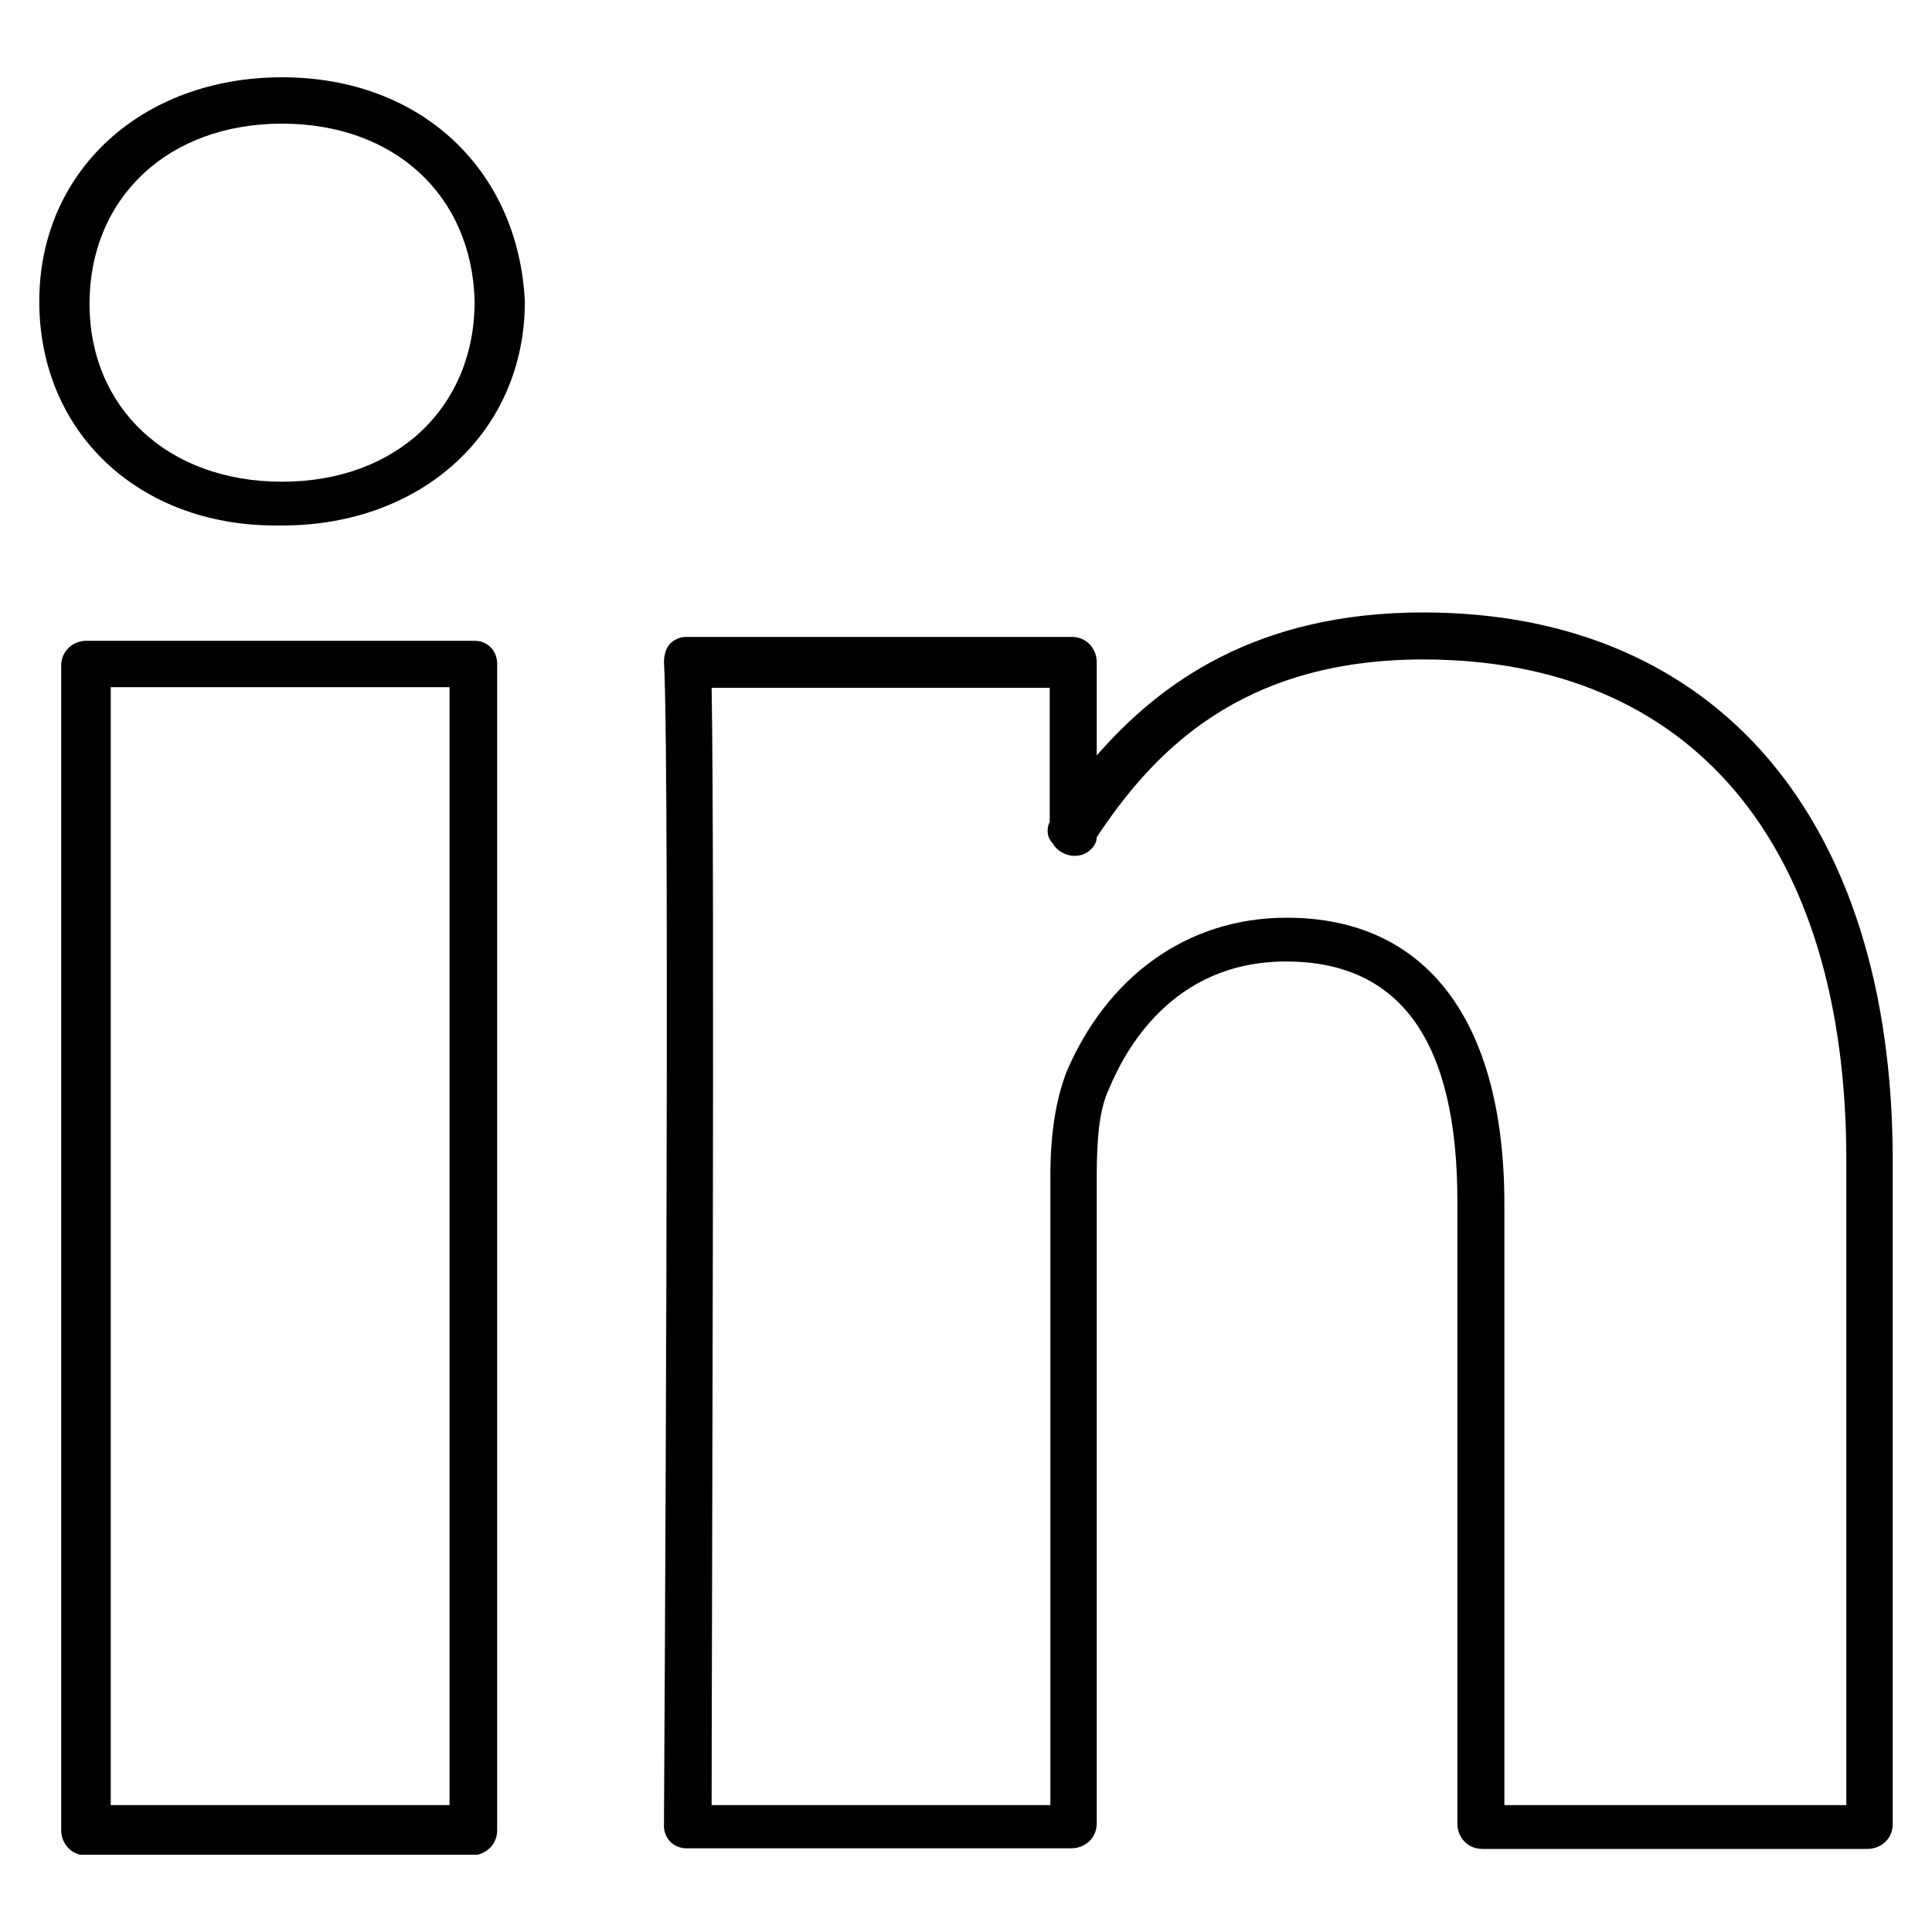 <?xml version="1.0" encoding="UTF-8"?> <!-- Generator: Adobe Illustrator 19.0.0, SVG Export Plug-In . SVG Version: 6.00 Build 0) --> <svg xmlns="http://www.w3.org/2000/svg" xmlns:xlink="http://www.w3.org/1999/xlink" version="1.1" id="Capa_1" x="0px" y="0px" viewBox="0 0 300 300" style="enable-background:new 0 0 300 300;" xml:space="preserve"> <style type="text/css"> .st0{display:none;} .st1{display:inline;} .st2{display:inline;clip-path:url(#XMLID_35_);} .st3{display:inline;clip-path:url(#XMLID_36_);} .st4{clip-path:url(#XMLID_37_);} .st5{display:inline;clip-path:url(#XMLID_38_);} </style> <g id="XMLID_12_" class="st0"> <defs> <rect id="XMLID_1_" x="4.2" y="4.2" width="291.6" height="291.6"></rect> </defs> <clipPath id="XMLID_35_" class="st1"> <use xlink:href="#XMLID_1_" style="overflow:visible;"></use> </clipPath> <path id="XMLID_11_" class="st2" d="M213.7,114.6c-2,1-2.4,2.9-2,4.9c11.2,23.9,8.8,51.8-5.9,72.8c-14.2,20.5-37.6,30.3-64,27.8 c-19.5-2-38.1-13.7-49.8-31.3c-11.2-17.6-14.2-38.6-7.3-59.1c0.5-2,2-3.9,2.9-5.9c0.5-1,1-2,1.5-2.9c1-2,0-3.9-1.5-4.9 c-2-1-3.9,0-4.9,1.5c-0.5,1-1,2-1.5,2.9c-1.5,2.4-2.4,4.9-3.4,7.3c-7.3,22.5-4.9,45.9,7.8,65.5c12.7,19.5,33.2,32.2,55.2,34.7 c2.9,0.5,5.9,0.5,8.8,0.5c25.4,0,47.9-11.2,62-31.3c16.6-23,19-53.7,6.8-80.1C217.7,114.6,215.2,113.6,213.7,114.6L213.7,114.6z"></path> <path class="st2" d="M98.5,143.9c1.5-15.1,10.7-29.3,24.4-37.1c4.9-2.9,10.3-5.4,20.5-6.3c2.4-0.5,4.9-0.5,7.3-0.5 c29.3,0,50.8,21.5,51.3,51.3c0,14.7-4.9,26.9-14.2,36.6c-9.8,9.8-23.9,15.6-38.1,15.6c-15.1,0-29.3-6.3-39.1-17.1 C101.4,175.2,97,160.5,98.5,143.9L98.5,143.9z M150.2,210.8c16.1,0,32.2-6.8,43.5-18.1c10.7-10.7,16.1-25.4,16.1-41.5 c-0.5-33.2-25.4-58.6-58.6-58.6c-2.9,0-5.4,0-8.3,0.5c-11.7,1.5-17.6,3.9-23.4,7.3c-15.6,9.3-25.9,25.4-27.8,42.5 c-2,18.1,2.9,35.2,14.2,47.9C117,203.5,133.1,210.8,150.2,210.8L150.2,210.8z"></path> <path class="st2" d="M115.6,136.1c3.9-9.3,12.7-20.5,32.7-22h2.4c11.7,0,22.5,5.4,29.8,14.7c7.3,9.3,9.3,20.5,6.3,32.7 c-3.9,16.1-20,27.8-38.1,27.8c-2,0-3.4,0-5.4-0.5c-10.3-1.5-20.5-8.8-26.4-19C111.7,159.5,110.7,147.3,115.6,136.1L115.6,136.1z M142.9,196.2c2,0.5,4.4,0.5,6.3,0.5c21,0,40.5-14.7,45.4-33.7c3.4-14.2,0.5-28.3-7.8-39.1c-9.3-11.7-23.9-18.1-38.6-17.1 c-24.9,2-35.2,17.1-39.1,26.4c-5.9,13.2-4.9,27.8,2,40.1C118,185.4,130.2,194.7,142.9,196.2L142.9,196.2z"></path> <path id="XMLID_6_" class="st2" d="M58.4,83.8c2,0,3.9-1.5,3.9-3.9V11c0-2-1.5-3.9-3.9-3.9s-3.9,1.5-3.9,3.9v68.9 C54.5,82.3,56.5,83.8,58.4,83.8z"></path> <path class="st2" d="M242.6,288H59.4c-24.9-2.4-44-21-46.4-45.4V104.8h83.5h1c3.4-1,6.8-3.4,9.8-5.9c1-1,2-1.5,2.9-2 c11.2-8.3,25.4-12.7,40.5-12.7c14.7,0,29.3,4.9,40.1,12.7c1,0.5,2,1.5,2.9,2c2.9,2.4,6.3,5.4,9.8,5.9h1h84v138.7 C285.1,266.5,265.5,286,242.6,288L242.6,288z M278.2,21.8c-9.3-9.3-23-15.6-36.1-17.1H84.8c-2,0-3.9,1.5-3.9,3.9v71.8 c0,2,1.5,3.9,3.9,3.9c2.4,0,3.9-1.5,3.9-3.9V12.5h153.4c13.7,1.5,25.4,8.3,31.7,14.7c13.7,13.7,15.1,38.1,14.7,70.3h-84 c-2-0.5-4.4-2.9-6.3-4.4c-1-1-2-2-2.9-2.4c-12.2-9.3-28.3-14.2-44.4-14.2h-0.5c-16.6,0-32.2,5.4-44.4,14.2c-1,0.5-2,1.5-2.9,2.4 c-2,2-4.4,3.9-6.3,4.4h-84C12,68.7,13,41.8,27.2,27.2c1-1,2.4-2,3.4-2.9v56.2c0,2,1.5,3.9,3.9,3.9s3.9-1.5,3.9-3.9V16.9 c0-1.5-0.5-2.4-2-3.4C35.5,13,34,13,33,14c-4.4,2.4-7.8,4.9-10.7,7.8C5.2,38.9,4.2,69.2,5.2,100.9c0,0.5,0,1,0.5,1.5V243 c2.9,28.3,24.4,49.3,53.2,52.3h91.8h91.8c26.9-2.9,49.3-24.9,52.3-51.8V100.9C295.8,64.8,294.8,38.4,278.2,21.8L278.2,21.8z"></path> <path class="st2" d="M222.5,71.1V40.8c0-2,1.5-3.4,3.4-3.4h30.3c2,0,3.4,1.5,3.4,3.4v30.3c0,2-1.5,3.4-3.4,3.4H226 C224,74.5,222.5,73.1,222.5,71.1z M256.2,81.9c5.9,0,10.7-4.9,10.7-10.7V40.8c0-5.9-4.9-10.7-10.7-10.7H226 c-5.9,0-10.7,4.9-10.7,10.7v30.3c0,5.9,4.9,10.7,10.7,10.7H256.2z"></path> </g> <g id="XMLID_29_" class="st0"> <defs> <rect id="XMLID_30_" x="78.3" y="4.2" width="143.5" height="291.6"></rect> </defs> <clipPath id="XMLID_36_" class="st1"> <use xlink:href="#XMLID_30_" style="overflow:visible;"></use> </clipPath> <path id="XMLID_31_" class="st3" d="M172.2,105.5h41.3c-1.5,17.6-4,34.2-5,40.6h-36.9c-2,0-4,1.5-4,3.9v138.5h-51.8V150 c0-2-1.5-3.9-4-3.9H86.5V106h25.4c2,0,4-1.5,4-3.9V62.9v-0.5c0-15.7,4.5-27.4,12.9-36.2c10-9.8,24.9-14.7,44.3-14.7H214v42.6h-28.9 c-8,0-16.9,7.8-16.9,15.2v32.8C168.2,104,170.2,105.5,172.2,105.5L172.2,105.5z M185.1,61.4h32.4c2,0,4-1.5,4-3.9V8.1 c0-2-1.5-3.9-4-3.9h-44.3c-21.9,0-38.3,5.4-49.8,16.6c-10.5,10.3-15.4,24-15.4,42.1v35.2H82.5c-2,0-4,1.5-4,3.9V150 c0,2,1.5,3.9,4,3.9h25.4v138c0,2,1.5,3.9,4,3.9h59.8c2,0,4-1.5,4-3.9V153.4H212c2,0,3.5-1.5,3.5-2.9c0,0,4-23.5,5.5-48.4 c0-1-0.5-2-1-2.9c-0.5-1-1.5-1-2.5-1h-41.8V69.3C175.6,66.3,180.6,61.4,185.1,61.4L185.1,61.4z"></path> </g> <g id="XMLID_18_"> <defs> <rect id="XMLID_19_" x="4.7" y="12" width="290.5" height="276"></rect> </defs> <clipPath id="XMLID_37_"> <use xlink:href="#XMLID_19_" style="overflow:visible;"></use> </clipPath> <path id="XMLID_26_" class="st4" d="M69.9,280.3H17.2V106.7h52.6V280.3z M73.7,99.5H13.4c-1.9,0-3.9,1.4-3.9,3.9v180.8 c0,1.9,1.4,3.9,3.9,3.9h59.9c1.9,0,3.9-1.5,3.9-3.9V102.9C77.1,100.9,75.6,99.5,73.7,99.5L73.7,99.5z"></path> <path id="XMLID_23_" class="st4" d="M43.8,74.8c-17.9,0-29.9-11.6-29.9-27.6c0-16.4,12.1-28,29.9-28c17.4,0,29.5,11.1,29.9,27.6 C73.7,63.2,61.6,74.8,43.8,74.8z M43.8,12C22.1,12,6.1,26.5,6.1,46.8c0,20.3,15.4,34.8,36.7,34.8h1c21.7,0,37.7-14.5,37.7-34.8 C80.5,26.5,65.5,12,43.8,12L43.8,12z"></path> <path id="XMLID_20_" class="st4" d="M286.2,280.3h-52.6V187c0-28.5-12.1-44.5-33.8-44.5c-15.5,0-28,9.2-34.3,24.2 c-1.4,3.9-2.4,8.7-2.4,16v97.6h-52.6c0-23.2,0.5-146.5,0-173.5H163v20.8c-0.5,1-0.5,2.4,0.5,3.4c0.5,1,1.9,1.9,3.4,1.9 c1.9,0,3.4-1.5,3.4-2.9c8.7-13.1,22.2-27.6,50.7-27.6c41.5,0,65.7,28.5,65.7,77.8v100.1H286.2z M221,95.1 c-26.1,0-41,11.1-50.7,22.2v-14.5c0-1.9-1.4-3.9-3.9-3.9h-59.9c-1,0-1.9,0.5-2.4,1c-0.5,0.5-1,1.5-1,2.9c1,16.4,0,178.8,0,180.8 c0,1,0.5,1.9,1,2.4c0.5,0.5,1.4,1,2.4,1h59.9c1.9,0,3.9-1.4,3.9-3.9V182.6c0-6.3,0.5-10.6,1.9-13.5c2.4-5.8,9.7-19.8,27.5-19.8 c17.9,0,26.6,12.6,26.6,37.2v96.7c0,1.9,1.4,3.9,3.9,3.9H290c1.9,0,3.9-1.4,3.9-3.9v-103C293.9,127,266.4,95.1,221,95.1L221,95.1z"></path> </g> <g id="XMLID_13_" class="st0"> <defs> <rect id="XMLID_14_" x="7.7" y="32.5" width="284.7" height="235"></rect> </defs> <clipPath id="XMLID_38_" class="st1"> <use xlink:href="#XMLID_14_" style="overflow:visible;"></use> </clipPath> <path id="XMLID_15_" class="st5" d="M289,59.9c-2.1-1.4-4.8-1.3-6.7,0.2c-2,1.5-5.2,2.8-8.9,3.9c10.1-11.8,10.3-19.7,10.2-21.5 c-0.1-2.1-1.4-4-3.3-4.9c-1.9-0.9-4.1-0.7-5.9,0.6C262.3,47,250.3,48.9,243,49.1c-11.2-10.7-25.8-16.6-41.3-16.6 c-33.3,0-60.4,27.5-60.4,61.3c0,2.7,0.2,5.5,0.5,8.2c-56.9-1-103-55.5-103.5-56.1c-1.2-1.4-3-2.2-4.9-2.1c-1.9,0.2-3.6,1.2-4.5,2.9 c-16,27.9-6.2,52.5,3.6,67.2c-1-0.6-1.8-1.2-2.4-1.6c-1.7-1.3-4.1-1.5-6-0.6c-1.9,1-3.2,2.9-3.2,5.1c-0.4,26.7,12,42.4,24.1,51.2 c-1.3,0.2-2.5,0.8-3.5,1.8c-1.4,1.5-1.9,3.6-1.3,5.6c8.4,27.5,28.8,37.3,42.2,40.8c-27.2,20.6-66.6,13.9-67.1,13.8 c-2.6-0.5-5.2,0.9-6.3,3.4c-1.1,2.4-0.3,5.3,1.8,6.9c29,22.2,63.7,27.1,88.7,27.1c18.9,0,32.4-2.8,33.7-3.1 c126.3-30,130.4-145.7,130.1-165.4c23.7-22.1,27.4-30.6,28-32.7C292,63.9,291.1,61.3,289,59.9 M253.6,92.3c-1.3,1.2-2,2.9-1.8,4.7 c0,0.3,2,31.7-12,66.6c-18.6,46.7-55.4,76.8-109,89.6c-0.6,0.1-50.2,10.4-93.8-10.3c18.6-0.8,44.5-6,62.6-26.5 c1.5-1.7,1.9-4.3,0.9-6.4c-0.9-2.1-3-3.6-5.3-3.6c0,0,0,0,0,0c-1.5,0-27.8-0.2-40.4-25.6c5.1,0.2,11.2-0.1,16.1-2.3 c2.3-1,3.6-3.4,3.3-5.9c-0.3-2.5-2.1-4.5-4.5-5c-1.4-0.3-31.9-7.1-36.6-40.3c4.7,2,10.5,3.5,16.3,2.6c2.2-0.3,4.1-1.9,4.7-4.1 c0.6-2.2-0.1-4.5-1.8-6c-1.3-1.1-30-26.7-16.9-59.8c15.6,16.2,59.9,56.7,113.8,53.6c1.7-0.1,3.3-1,4.3-2.4c1-1.4,1.4-3.2,0.9-4.8 c-1-4.1-1.5-8.2-1.5-12.4c0-27.4,21.9-49.8,48.9-49.8c13.2,0,25.5,5.3,34.8,14.8c1.1,1.1,2.5,1.7,4,1.8c5.3,0,14.1-0.5,24.1-4.2 c-3,3.5-7.1,7.5-12.9,12.1c-2,1.6-2.7,4.3-1.8,6.7c0.9,2.4,3.3,3.9,5.8,3.7c1.2-0.1,6.8-0.6,13.5-1.9C265.4,81,260.3,86,253.6,92.3 z"></path> </g> </svg> 